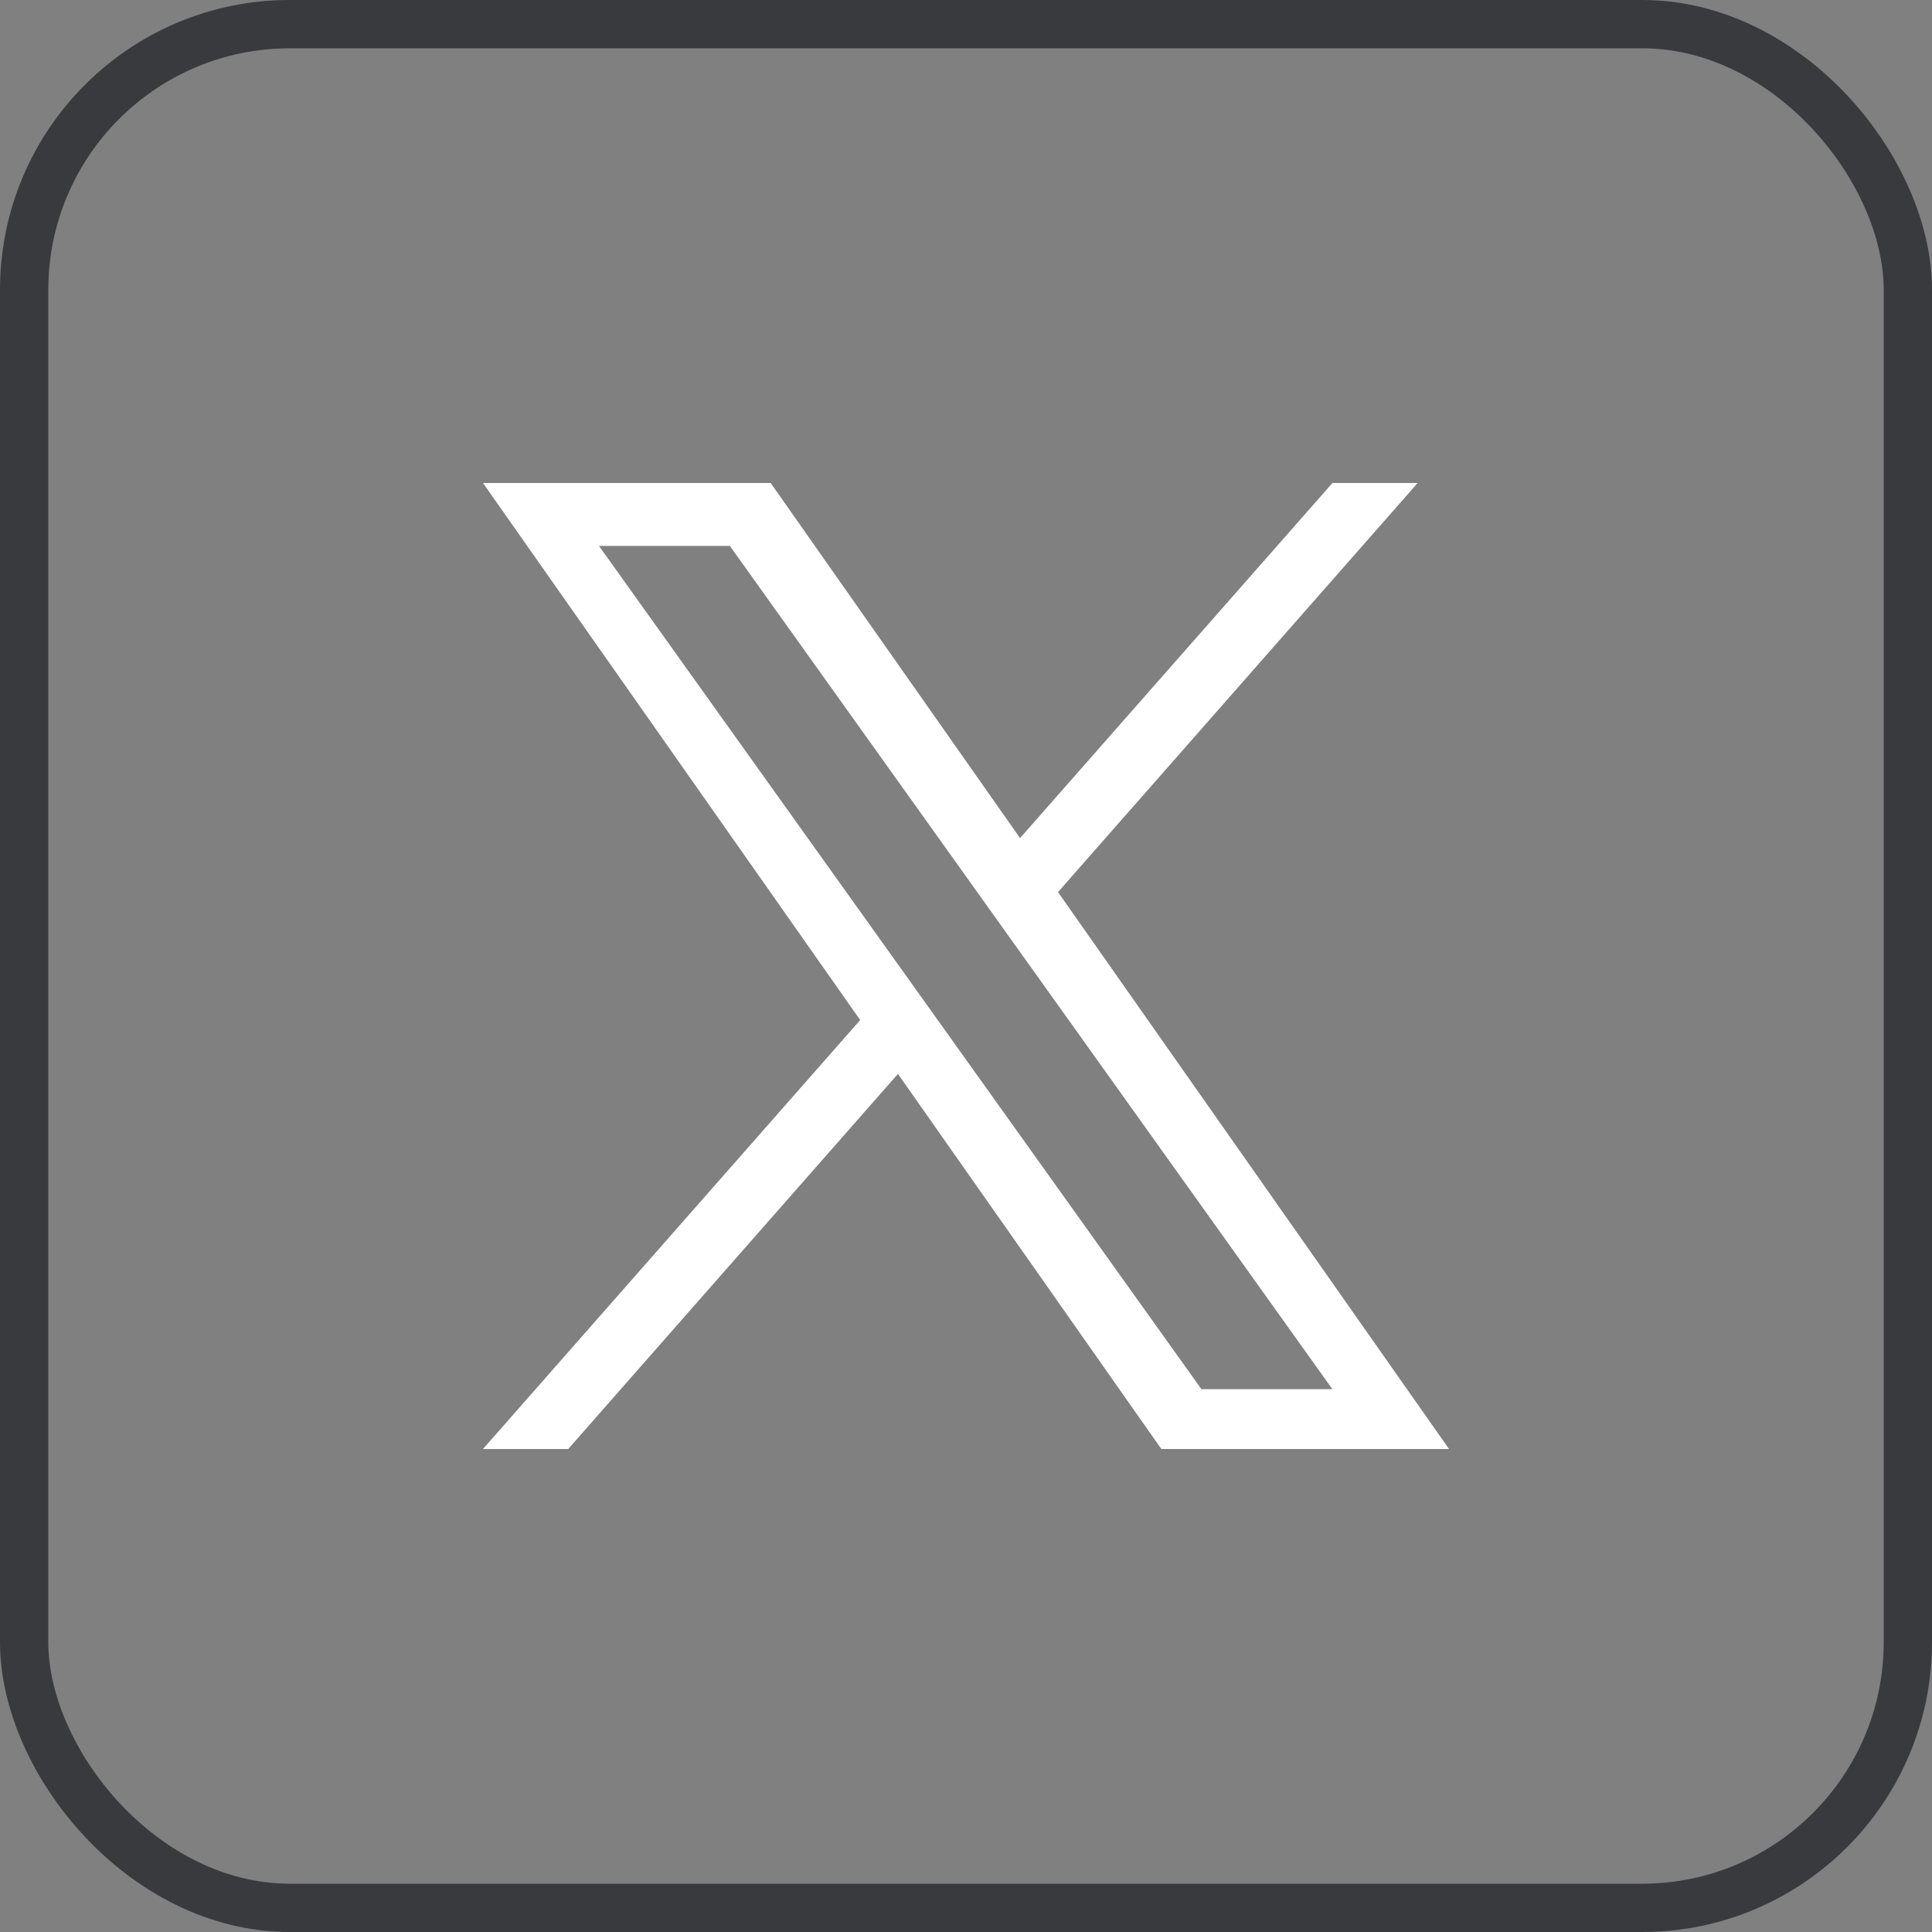 <svg width="40" height="40" viewBox="0 0 40 40" fill="none" xmlns="http://www.w3.org/2000/svg">
<rect x="0" y="0" width="40" height="40" fill="#808080" stroke="none"/>
<rect x="0.5" y="0.5" width="39" height="39" rx="5.5" stroke="#383A3D"/>
<path d="M21.905 18.47L29.351 10H27.587L21.119 17.352L15.956 10H10L17.809 21.119L10 30H11.764L18.591 22.234L24.044 30H30M12.401 11.302H15.111L27.586 28.762H24.875" fill="white"/>
</svg>
